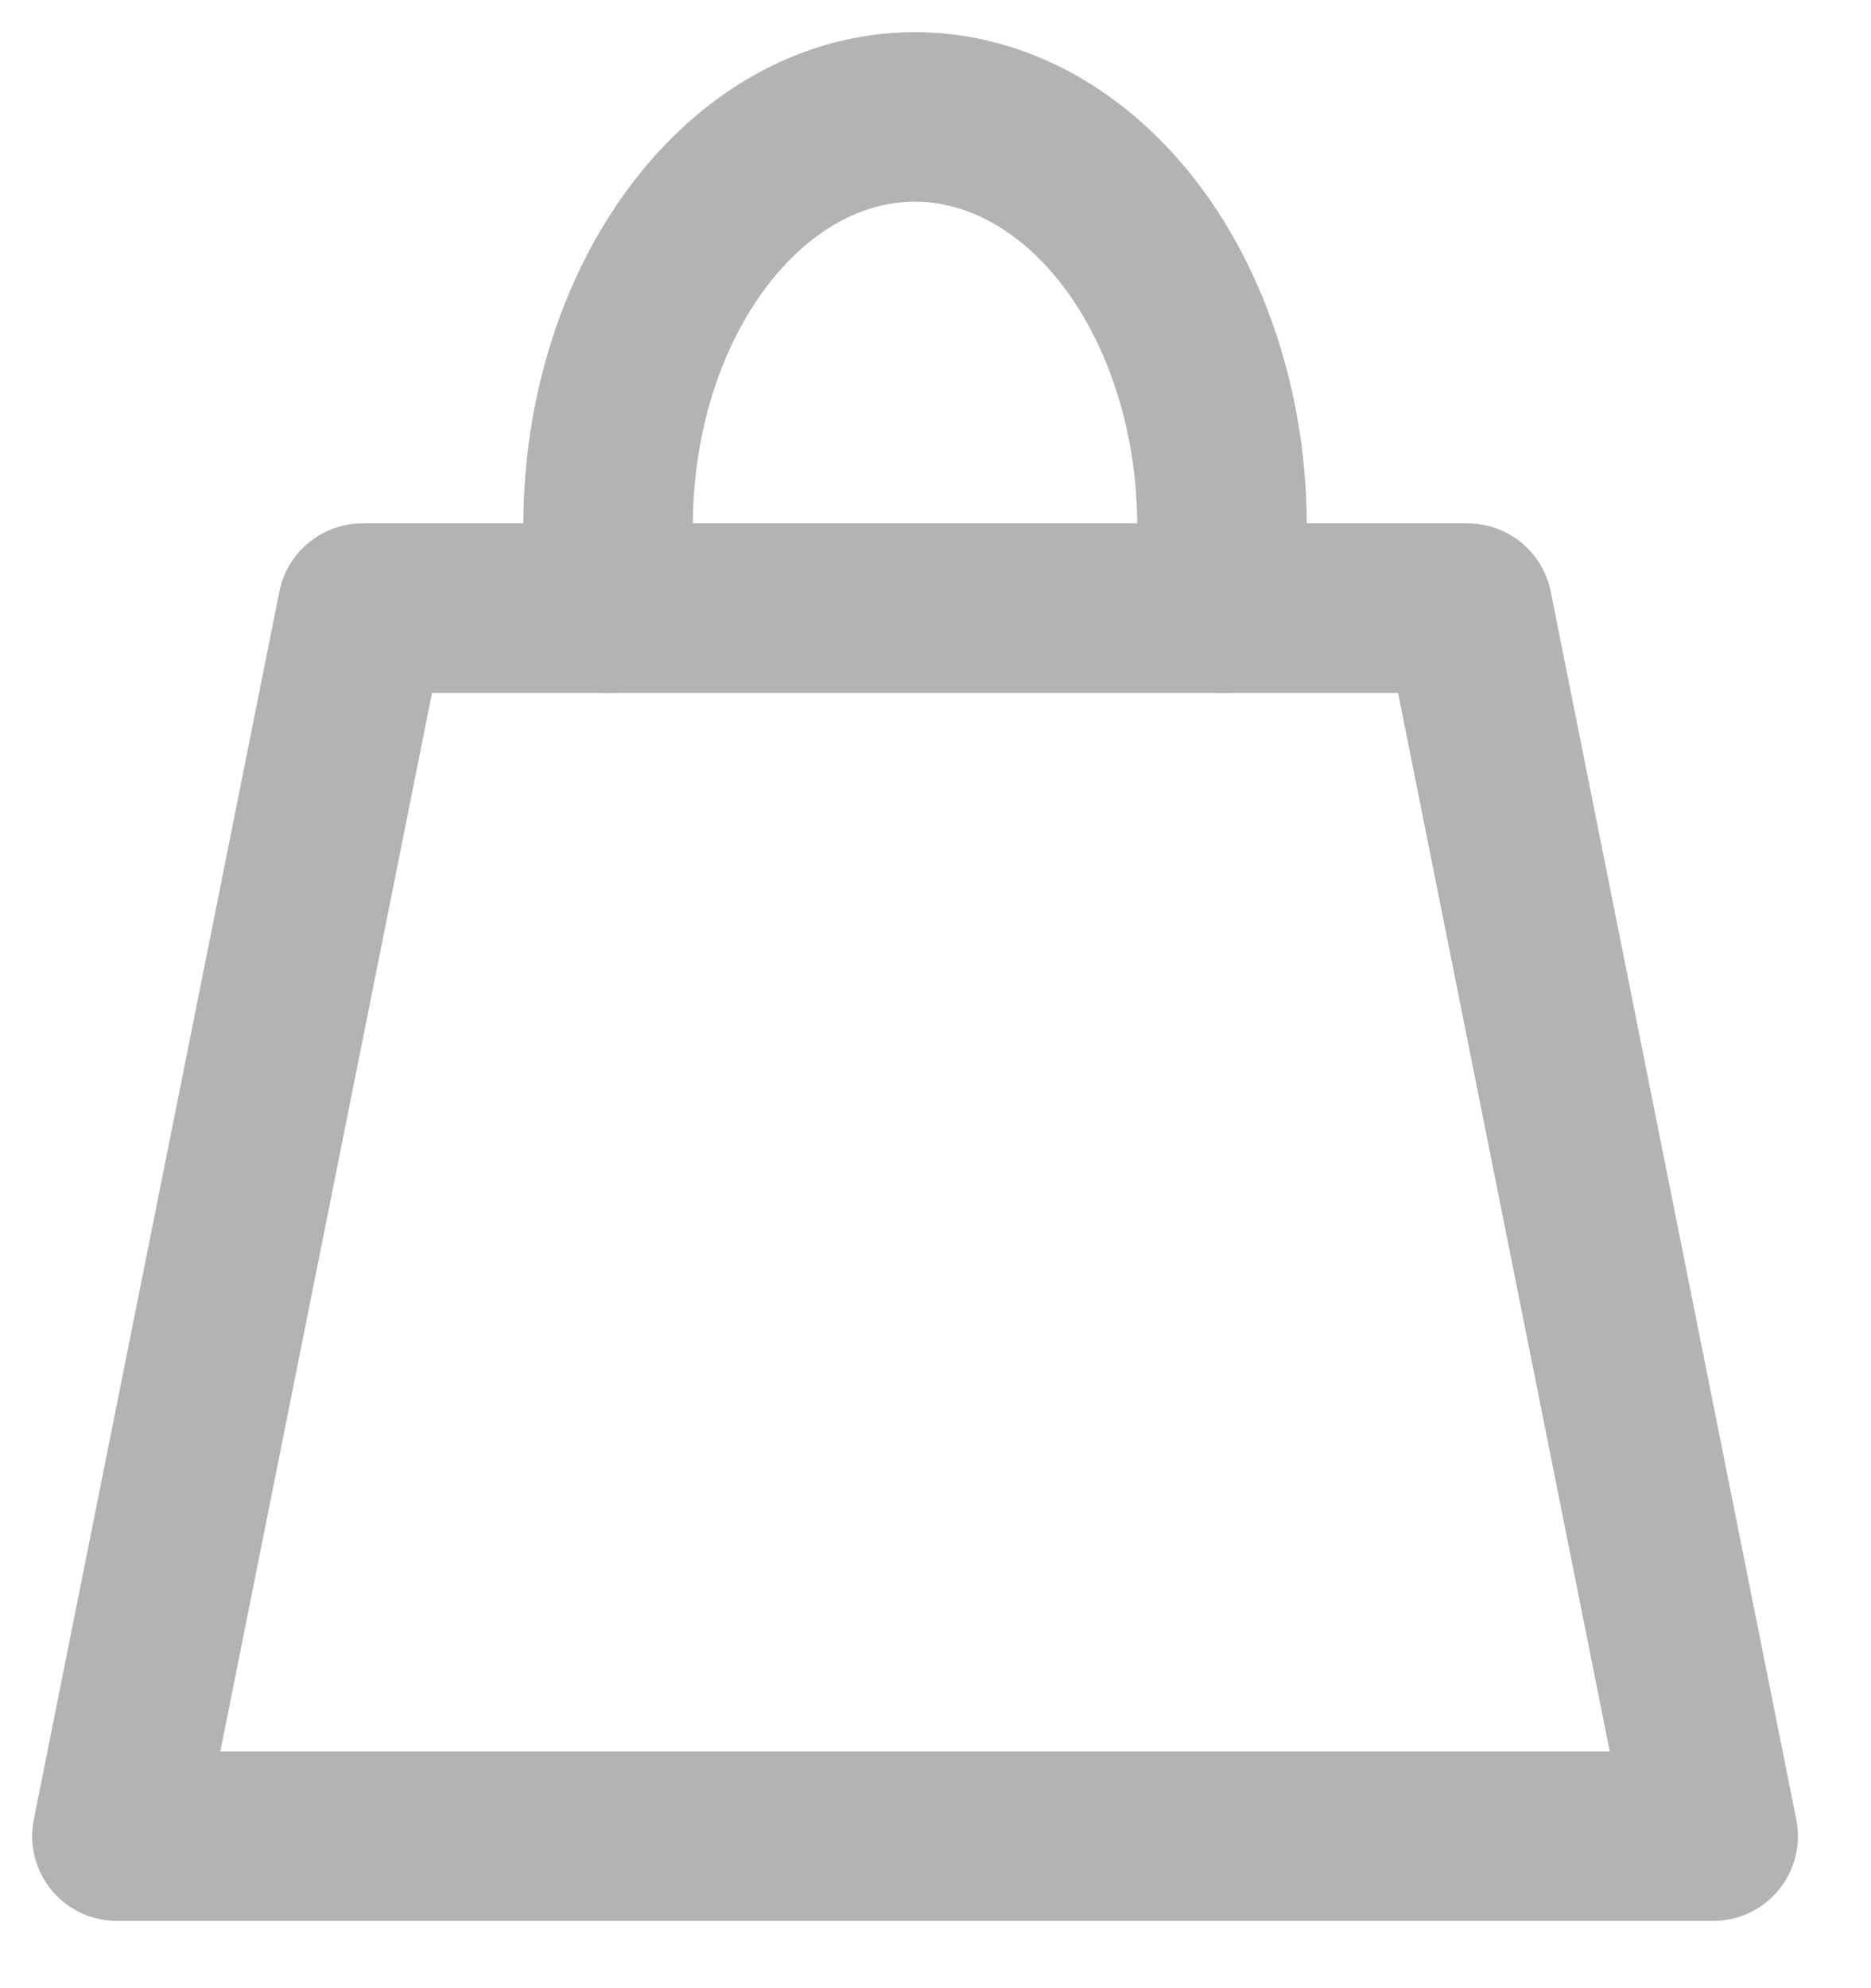 <?xml version="1.0" encoding="UTF-8"?>
<svg width="16px" height="17px" viewBox="0 0 16 17" version="1.1" xmlns="http://www.w3.org/2000/svg" xmlns:xlink="http://www.w3.org/1999/xlink">
    <!-- Generator: Sketch 59.1 (86144) - https://sketch.com -->
    <title>bag-22</title>
    <desc>Created with Sketch.</desc>
    <g id="Page-1" stroke="none" stroke-width="1" fill="none" fill-rule="evenodd" stroke-linecap="round" stroke-linejoin="round">
        <g id="AXTEL-PODSTRONA-PERSONALIZACJA-Copy-2" transform="translate(-1573, -37)" stroke="#B3B3B3" stroke-width="1.45">
            <g id="Group-Copy-3" transform="translate(1574, 27)">
                <g id="Group-29">
                    <g id="bag-22" transform="translate(0, 11)">
                        <path d="M4.2,4.2 L4.2,3.5 C4.2,1.567 5.375,-9.1038288e-14 6.825,-9.1038288e-14 L6.825,-9.1038288e-14 C7.521,-9.1038288e-14 8.189,0.369 8.681,1.025 C9.173,1.682 9.45,2.572 9.45,3.5 L9.45,4.2" id="Path"></path>
                        <polygon id="Path" points="11.55 4.2 2.1 4.2 -1.01865183e-11 14.7 13.65 14.7"></polygon>
                    </g>
                </g>
            </g>
        </g>
    </g>
</svg>